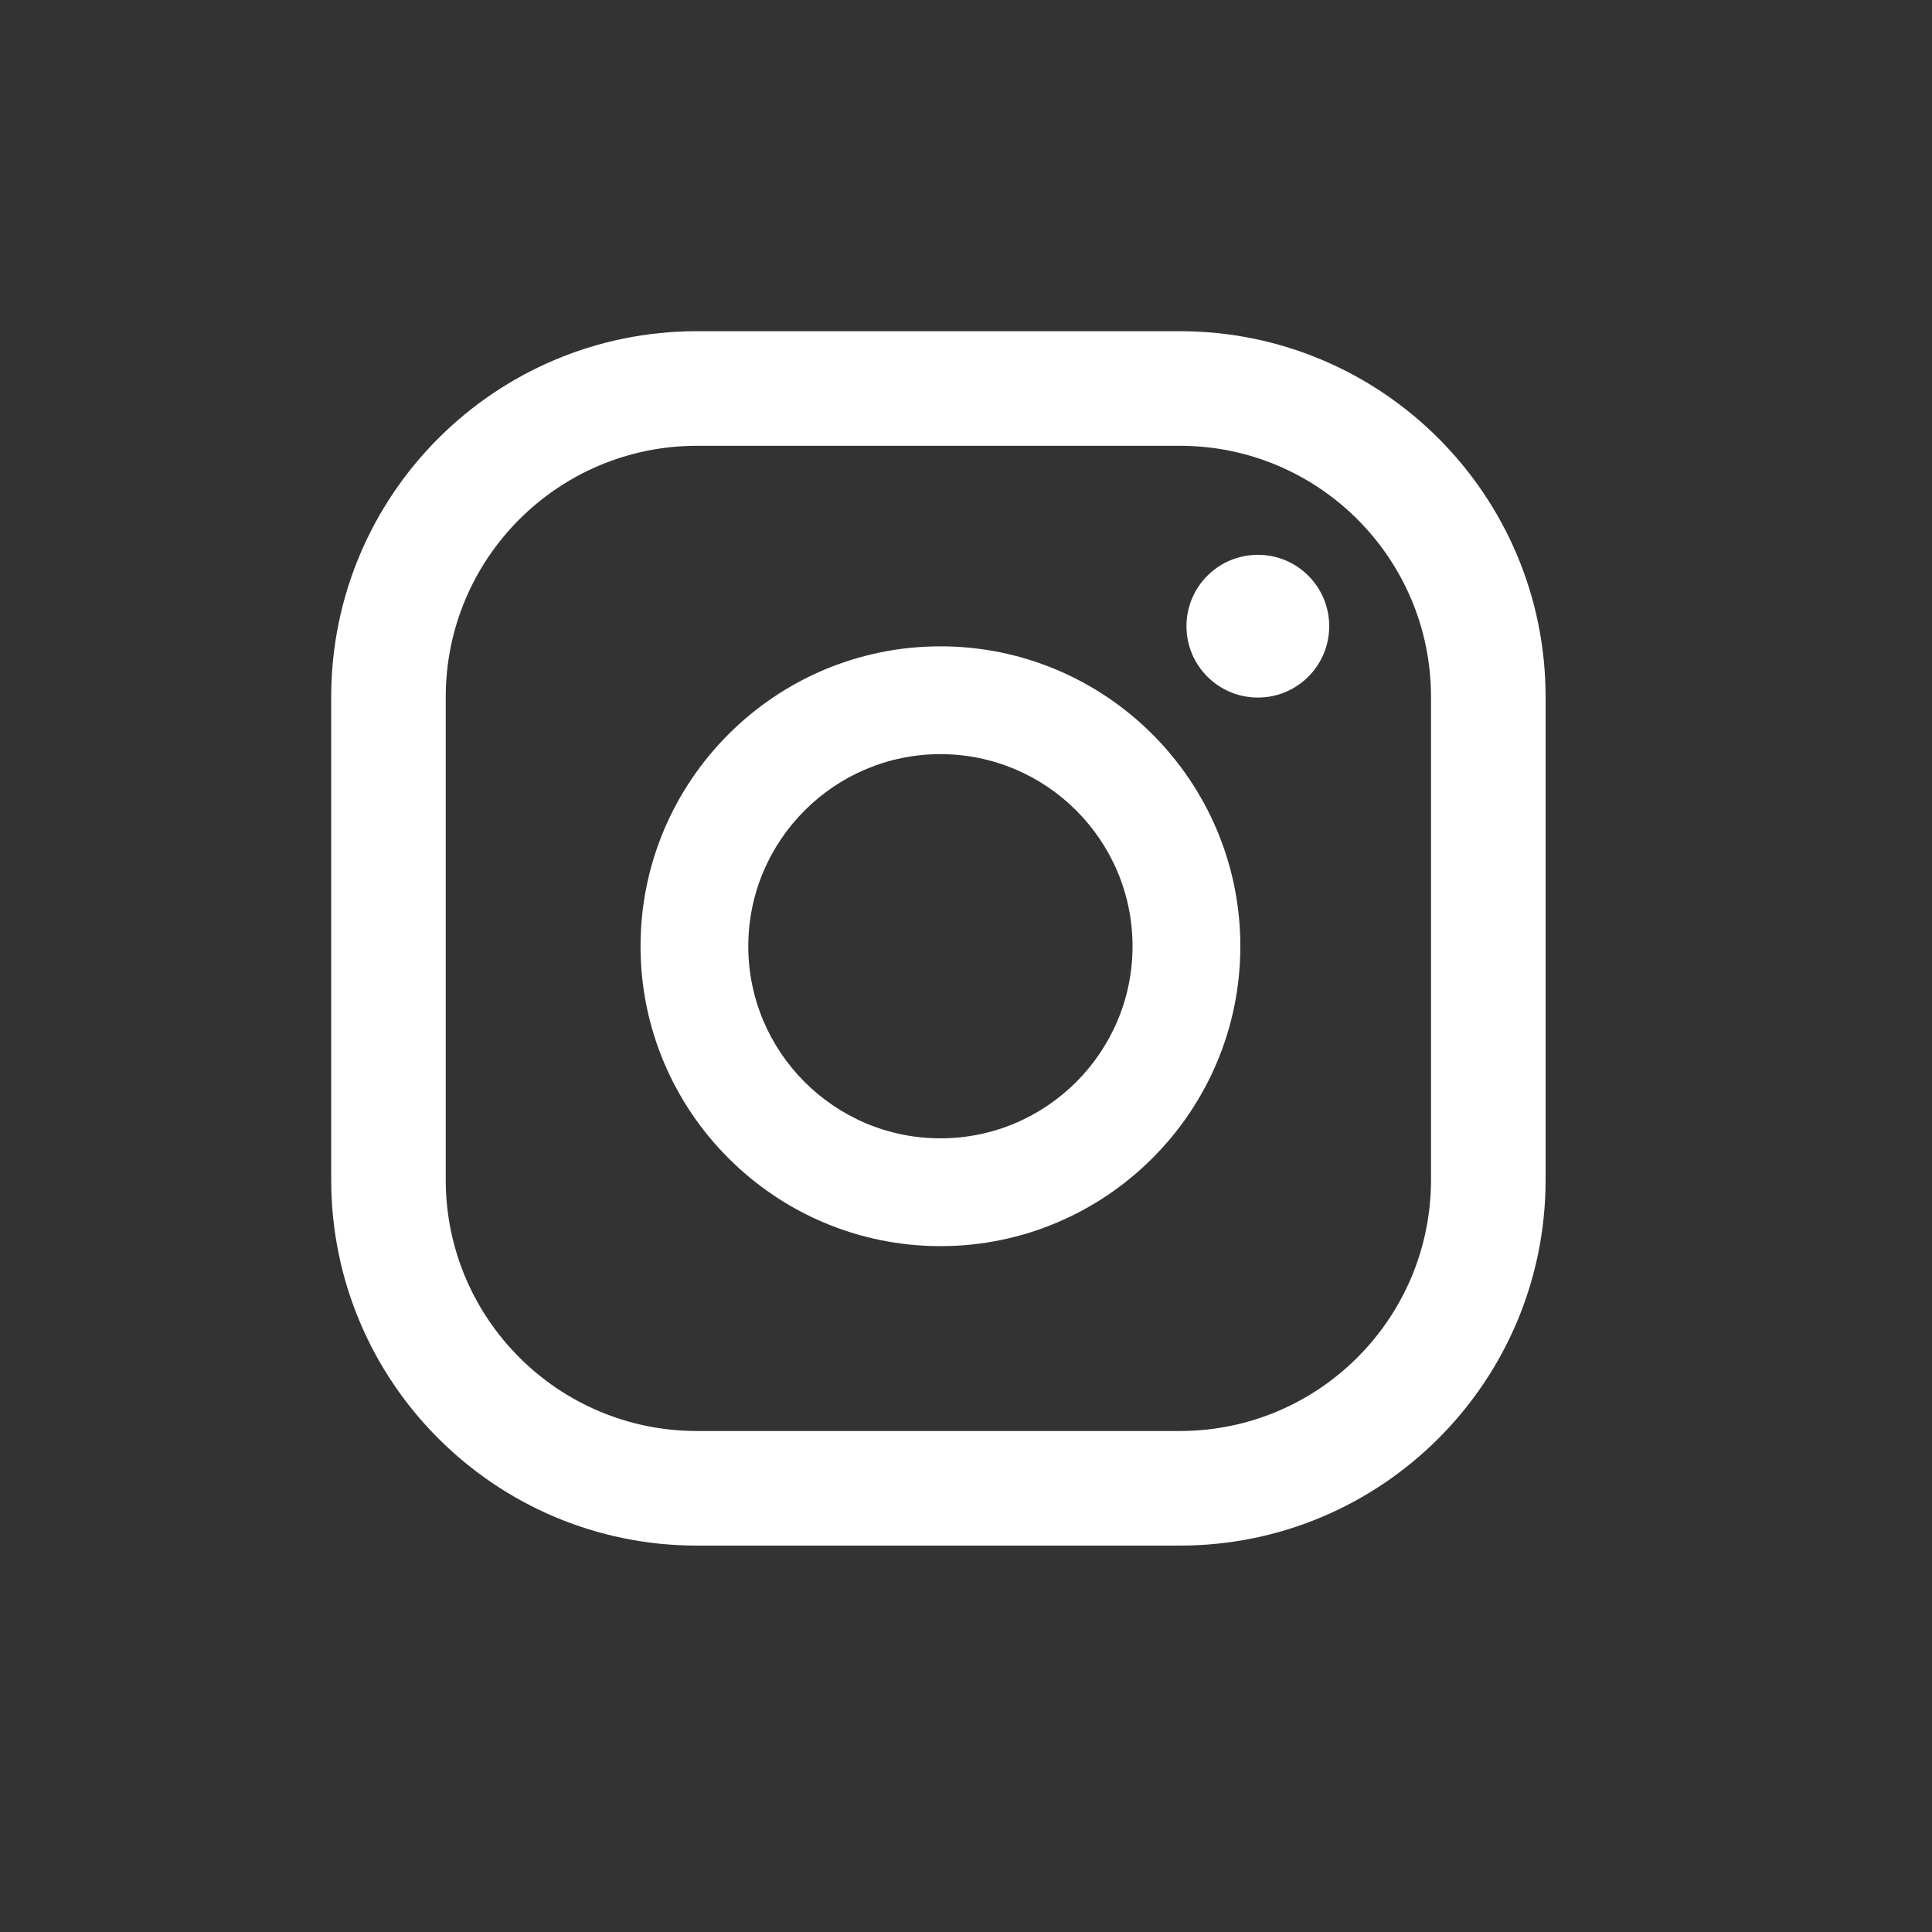 <?xml version="1.0" encoding="UTF-8"?>
<svg width="35px" height="35px" viewBox="0 0 35 35" version="1.1" xmlns="http://www.w3.org/2000/svg" xmlns:xlink="http://www.w3.org/1999/xlink">
    <rect x="0" y="0" width="35" height="35" fill="#333333" stroke="none"/>
    <title>Group 5</title>
    <g id="Page-1" stroke="none" stroke-width="1" fill="none" fill-rule="evenodd">
        <g id="Desktop-HD_03" transform="translate(-1139, -4993)">
            <g id="Group-5" transform="translate(1139, 4993)">
                <g id="Fill-228" transform="translate(6, 6)" fill="#fff">
                    <path d="M19.924,15.373 C19.924,17.887 17.887,19.924 15.373,19.924 L6.627,19.924 C4.113,19.924 2.075,17.887 2.075,15.373 L2.075,6.627 C2.075,4.113 4.113,2.076 6.627,2.076 L15.373,2.076 C17.887,2.076 19.924,4.113 19.924,6.627 L19.924,15.373 Z M22,6.627 C22,2.967 19.033,0 15.373,0 L6.627,0 C2.967,0 0,2.967 0,6.627 L0,15.373 C0,19.033 2.967,22 6.627,22 L15.373,22 C19.033,22 22,19.033 22,15.373 L22,6.627 Z M11.037,14.622 C9.118,14.622 7.556,13.061 7.556,11.142 C7.556,9.223 9.118,7.662 11.037,7.662 C12.956,7.662 14.517,9.223 14.517,11.142 C14.517,13.061 12.956,14.622 11.037,14.622 Z M11.037,5.709 C8.041,5.709 5.604,8.146 5.604,11.142 C5.604,14.138 8.041,16.575 11.037,16.575 C14.033,16.575 16.47,14.138 16.47,11.142 C16.47,8.146 14.033,5.709 11.037,5.709 Z M16.788,4.051 C16.073,4.051 15.494,4.63 15.494,5.344 C15.494,6.058 16.073,6.637 16.788,6.637 C17.502,6.637 18.08,6.058 18.08,5.344 C18.08,4.63 17.502,4.051 16.788,4.051 Z" id="Fill-227"></path>
                </g>
            </g>
        </g>
    </g>
</svg>